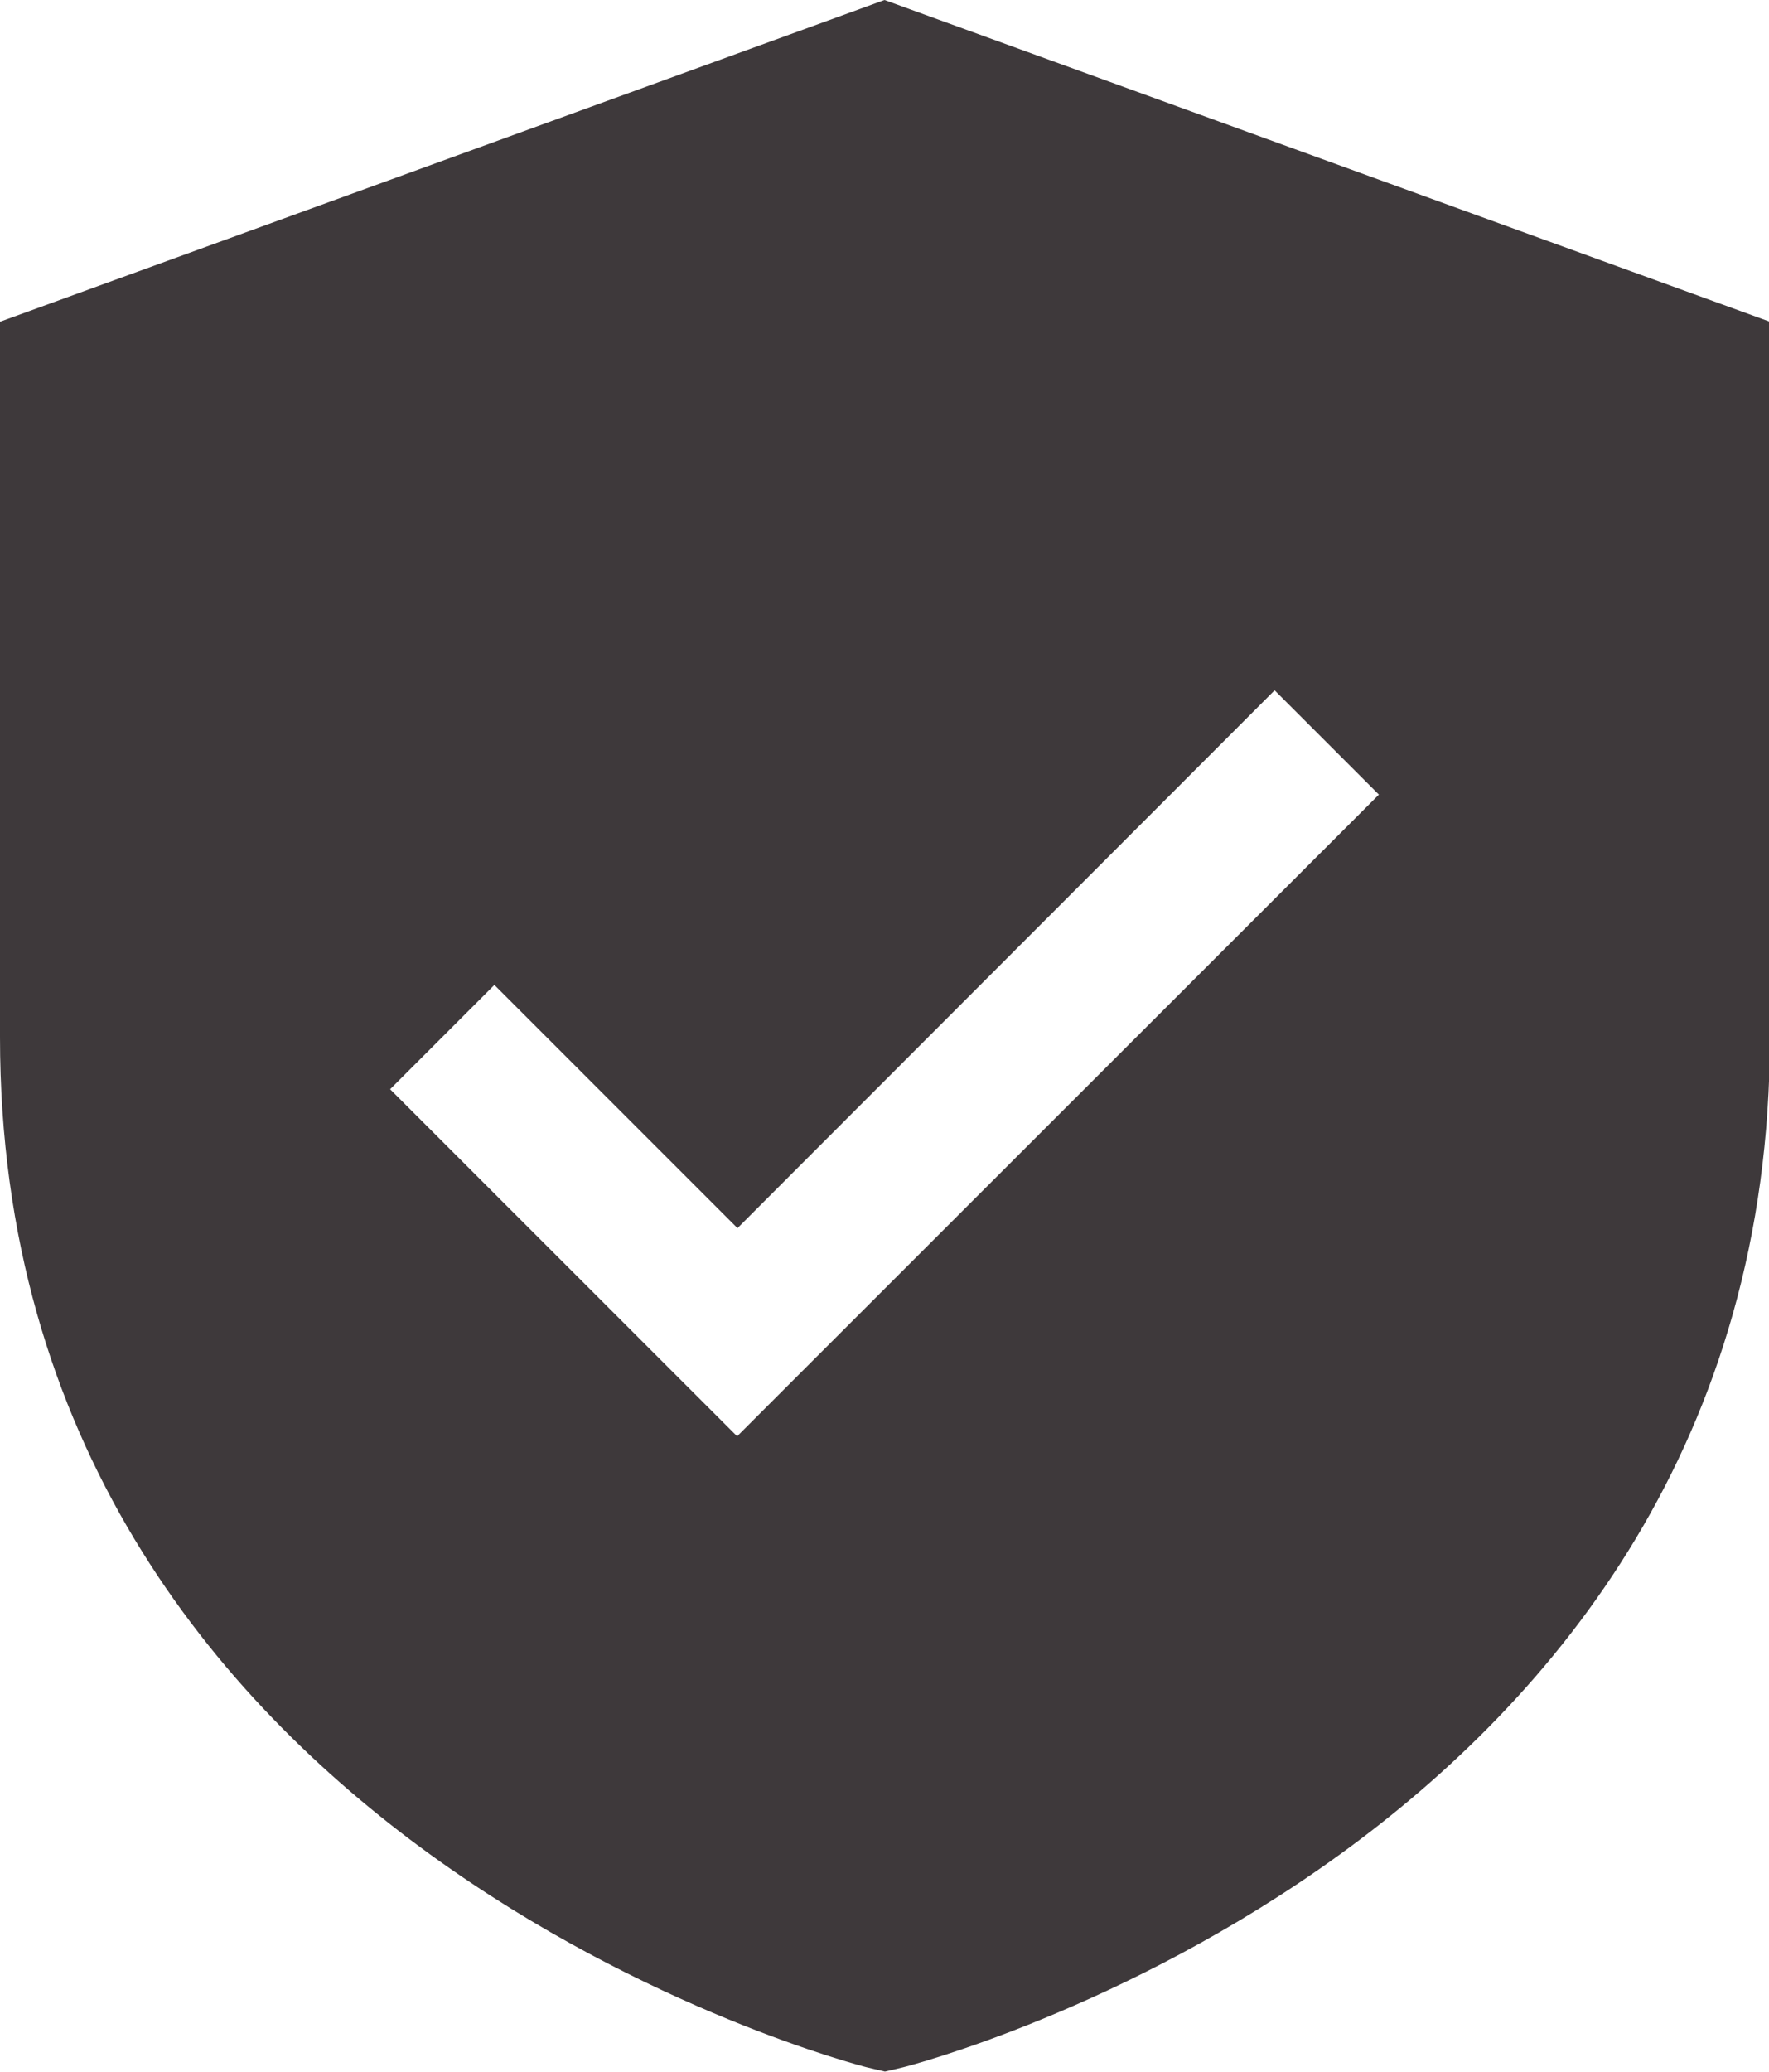 <svg viewBox="0 0 19.648 23" height="23" width="19.648" xmlns="http://www.w3.org/2000/svg">
  <g transform="translate(-4 -1.936)" id="_x31_9_Private_Storage">
    <path fill="#3e393b" d="M13.824,1.936,4,5.508V13.45c0,8.973,9.533,11.414,9.629,11.438l.2.047.2-.047c.1-.024,9.629-2.465,9.629-11.438V5.508ZM12.187,17.882,8.333,14.029l1.158-1.158,2.7,2.7L18.157,9.6l1.158,1.158Z" data-name="Path 36885" id="Path_36885"></path>
  </g>
</svg>
